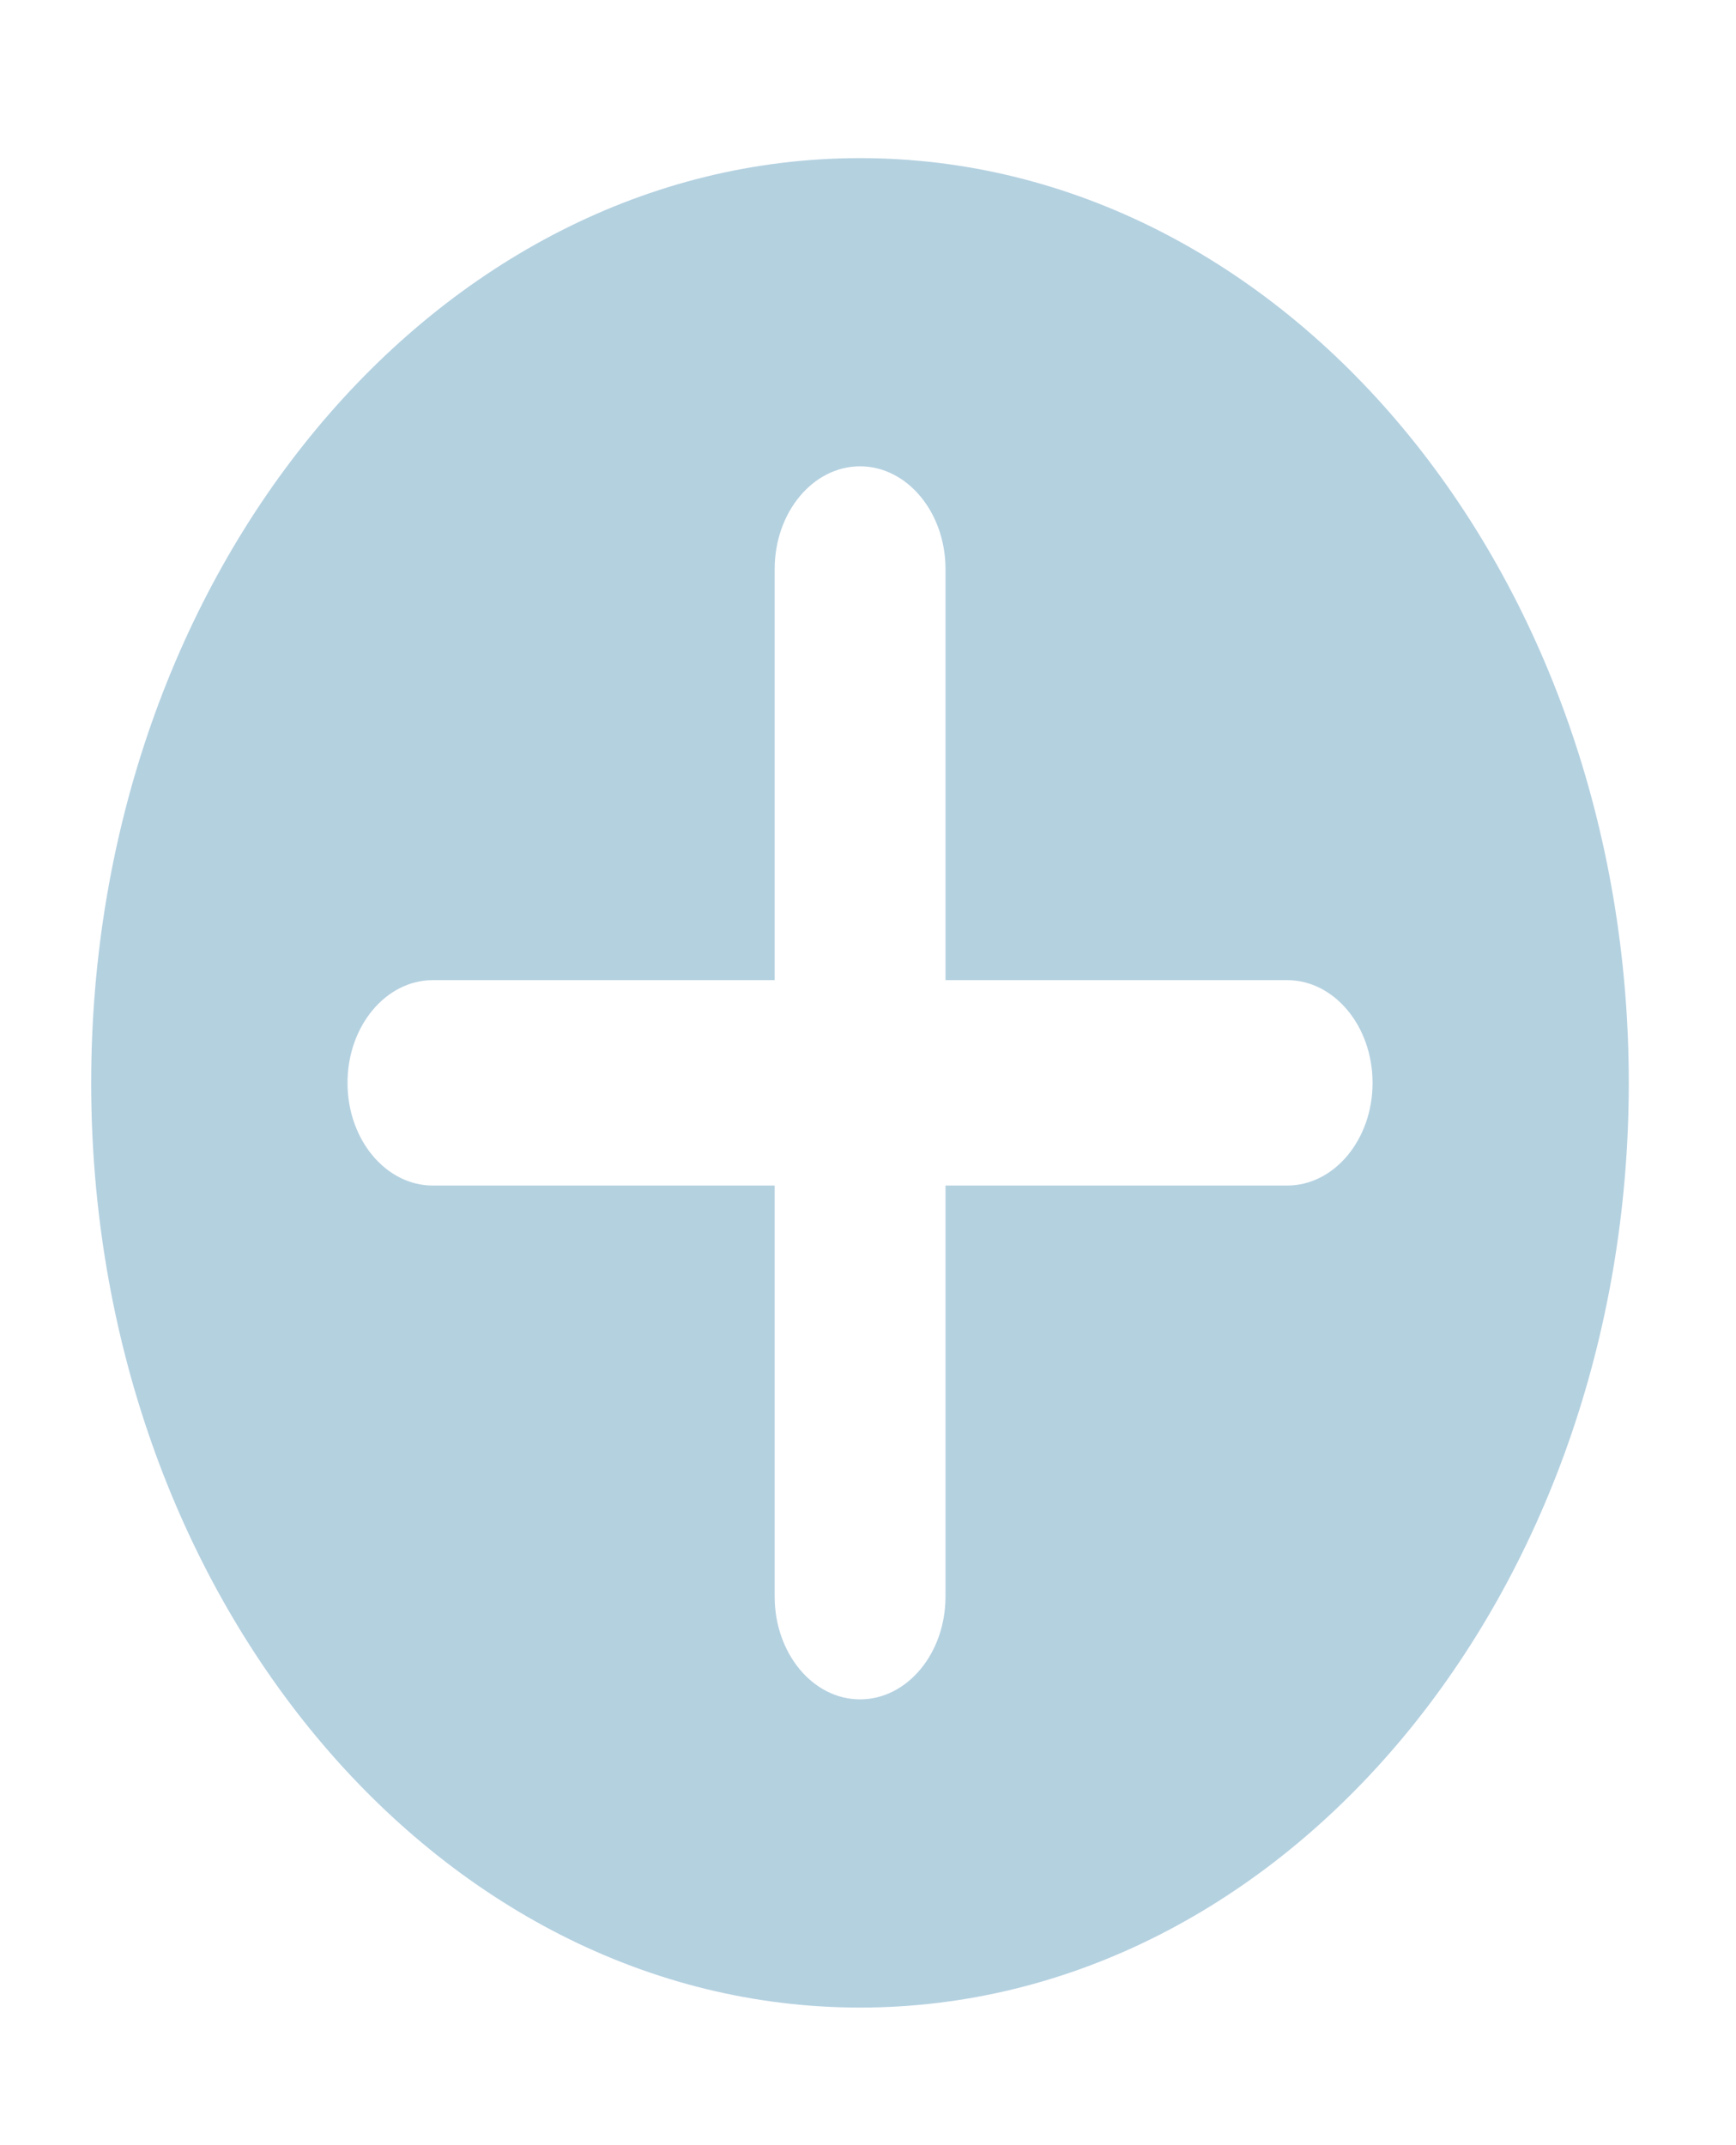 <svg width="17" height="21" viewBox="0 0 17 21" fill="none" xmlns="http://www.w3.org/2000/svg">
<path fill-rule="evenodd" clip-rule="evenodd" d="M8.422 19.653C4.264 19.653 0.893 15.6 0.893 10.601C0.893 5.601 4.264 1.548 8.422 1.548C12.58 1.548 15.95 5.601 15.95 10.601C15.95 15.6 12.58 19.653 8.422 19.653ZM9.259 9.595V5.571C9.259 5.016 8.884 4.565 8.422 4.565C7.96 4.565 7.586 5.016 7.586 5.571V9.595H4.239C3.778 9.595 3.403 10.045 3.403 10.601C3.403 11.156 3.778 11.606 4.239 11.606H7.586V15.63C7.586 16.185 7.96 16.636 8.422 16.636C8.884 16.636 9.259 16.185 9.259 15.63V11.606H12.604C13.066 11.606 13.441 11.156 13.441 10.601C13.441 10.045 13.066 9.595 12.604 9.595H9.259Z" fill="#B4D1E0"/>
</svg>
